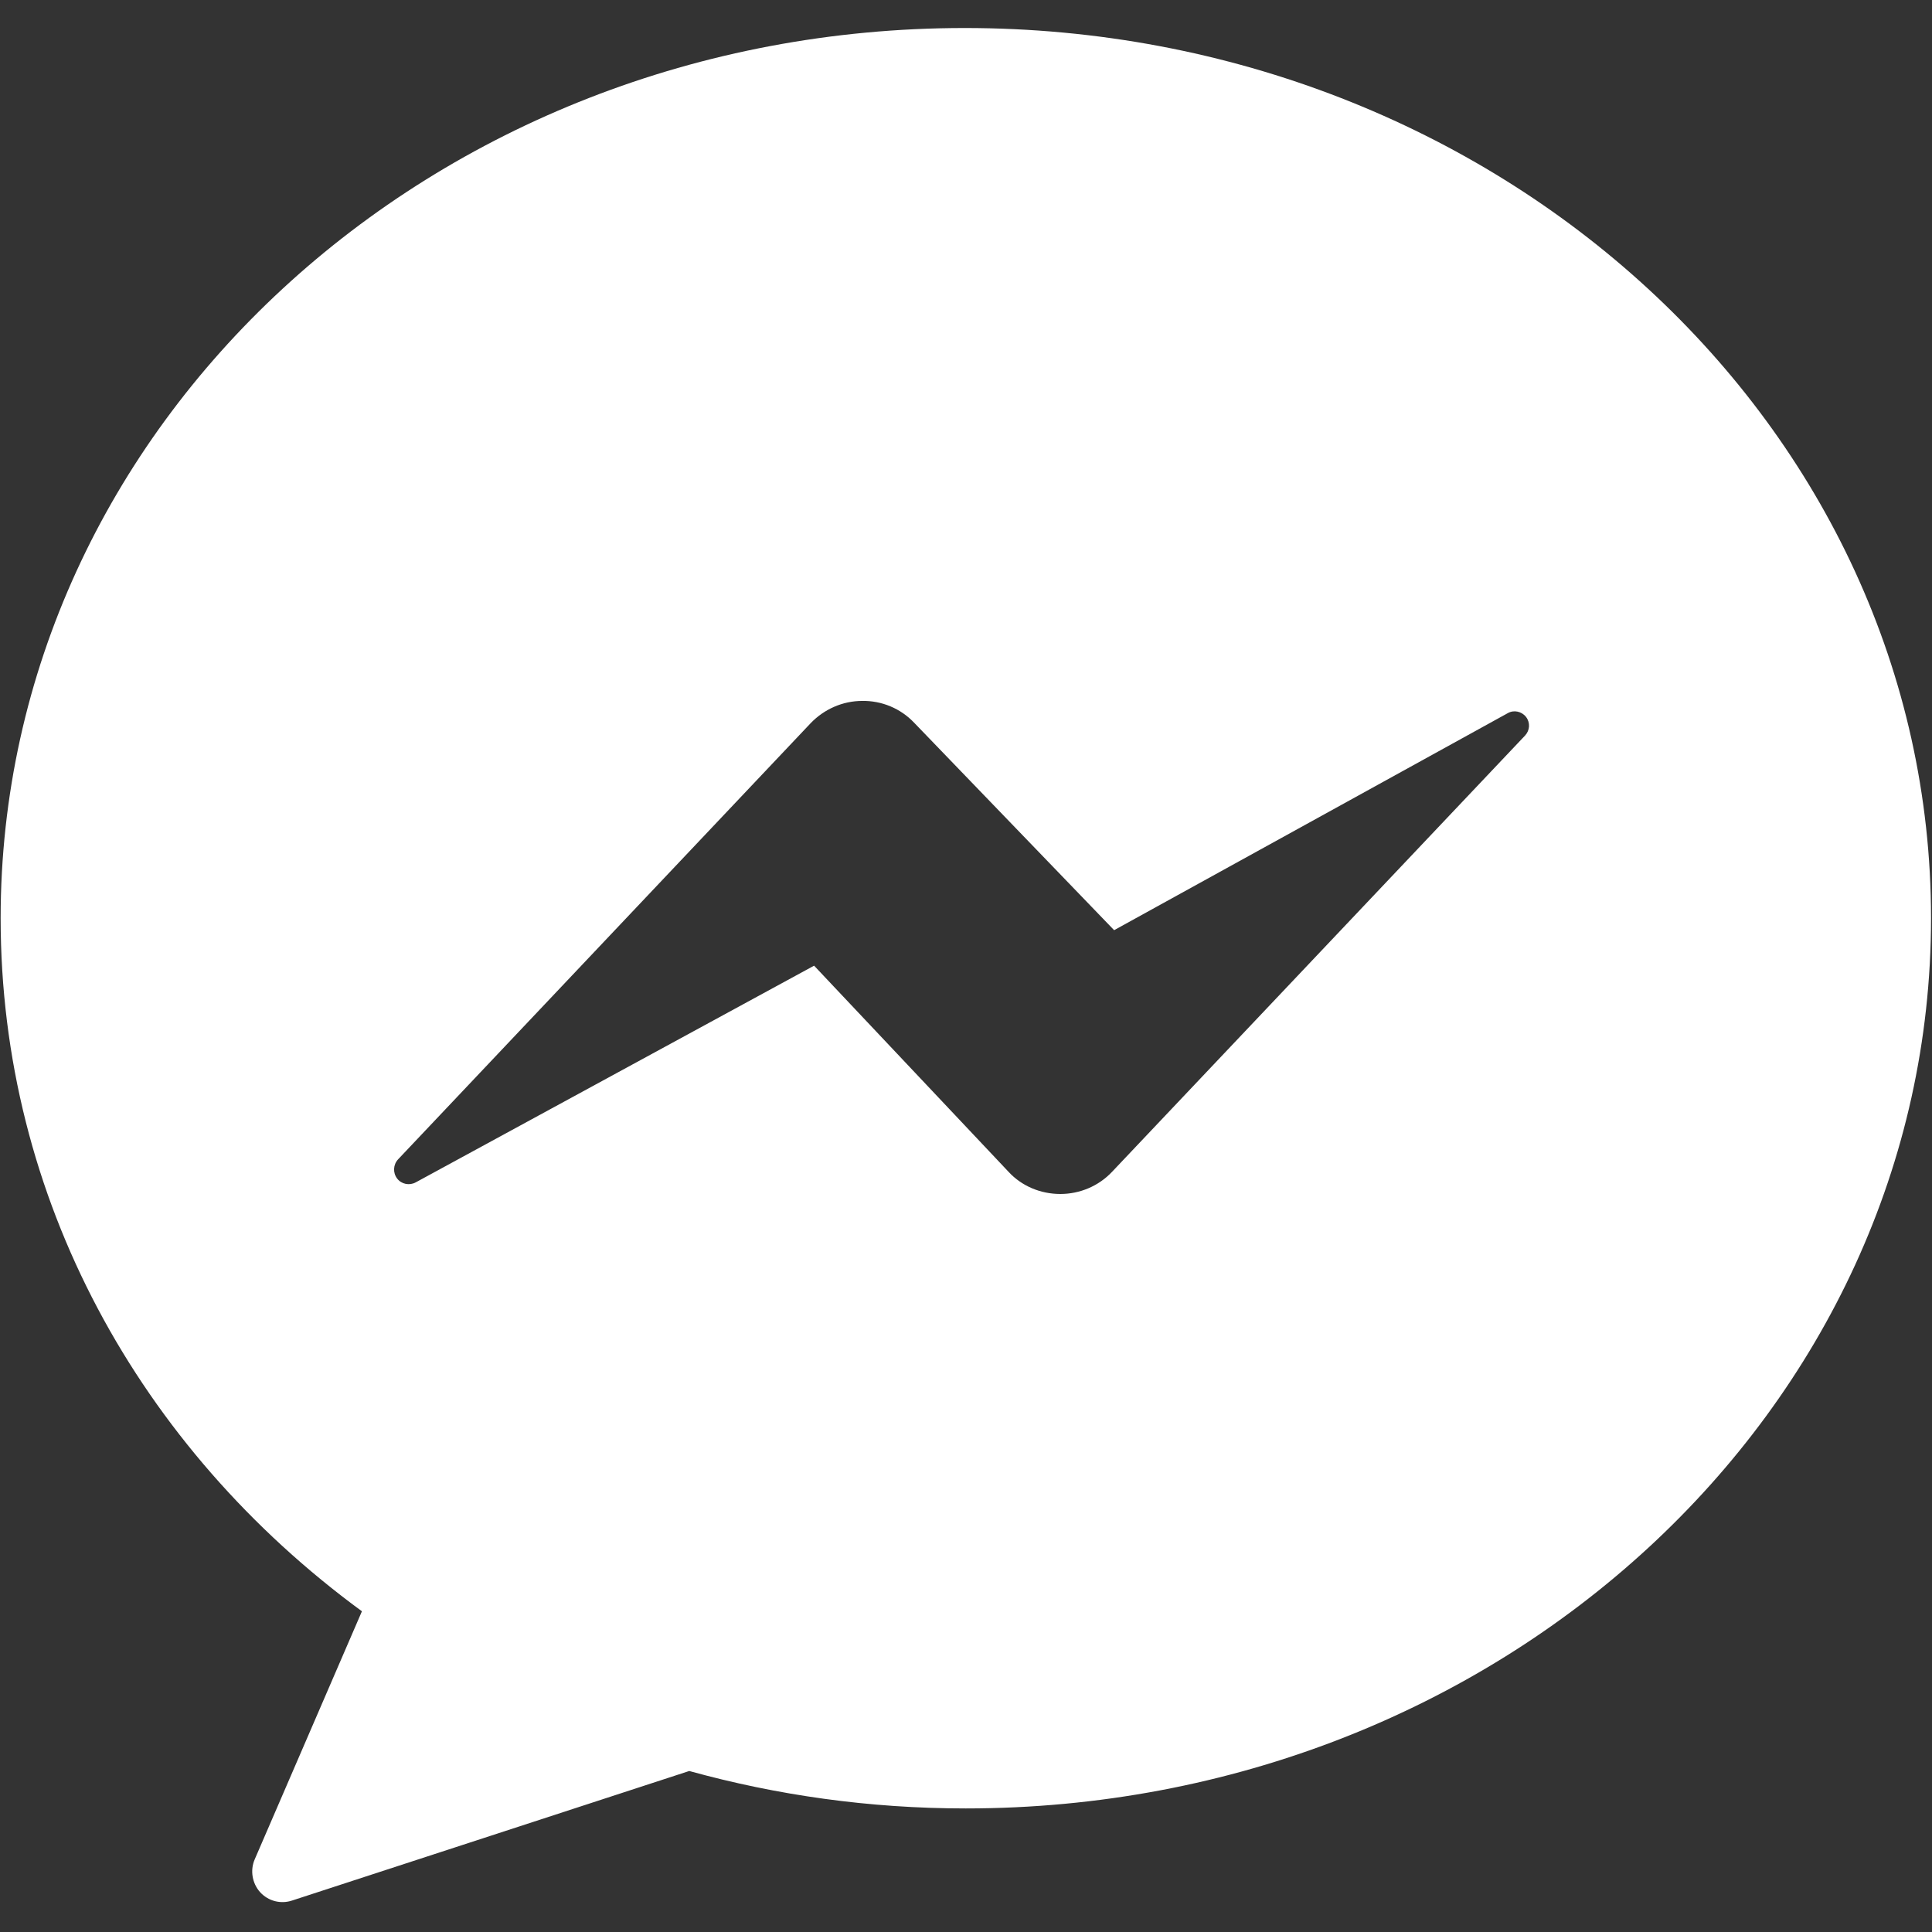 <?xml version="1.0" encoding="UTF-8"?>
<svg xmlns="http://www.w3.org/2000/svg" xmlns:xlink="http://www.w3.org/1999/xlink" width="24px" height="24px" viewBox="0 0 24 24" version="1.1">
<rect x="0" y="0" width="24" height="24" fill="#333333" stroke="none"/>
<defs>
<clipPath id="clip1">
  <path d="M 0 0.344 L 24 0.344 L 24 23.641 L 0 23.641 Z M 0 0.344 "/>
</clipPath>
</defs>
<g id="surface1">
<g clip-path="url(#clip1)" clip-rule="nonzero">
<path style=" stroke:none;fill-rule:nonzero;fill:rgb(100%,100%,100%);fill-opacity:1;" d="M 11.984 0.348 C 5.359 0.348 0.008 5.297 0.008 11.406 C 0.008 14.887 1.73 17.988 4.496 20.016 L 3.164 23.098 C 3.105 23.234 3.133 23.395 3.23 23.504 C 3.332 23.617 3.488 23.656 3.629 23.609 L 8.562 22 C 9.652 22.301 10.797 22.465 11.996 22.465 C 18.621 22.465 23.988 17.516 23.988 11.406 C 23.988 5.297 18.613 0.348 11.984 0.348 Z M 13.816 14.555 C 13.648 14.734 13.414 14.832 13.172 14.832 C 12.926 14.832 12.691 14.734 12.527 14.555 L 10.113 11.996 L 5.164 14.688 C 5.086 14.73 4.988 14.711 4.934 14.641 C 4.879 14.57 4.883 14.469 4.945 14.402 L 10.07 8.984 C 10.238 8.809 10.469 8.707 10.711 8.707 C 10.953 8.703 11.188 8.801 11.355 8.977 L 13.84 11.555 L 18.73 8.859 C 18.805 8.816 18.902 8.836 18.957 8.906 C 19.012 8.977 19.004 9.074 18.945 9.137 Z M 13.816 14.555 "/>
</g>
</g>
</svg>
